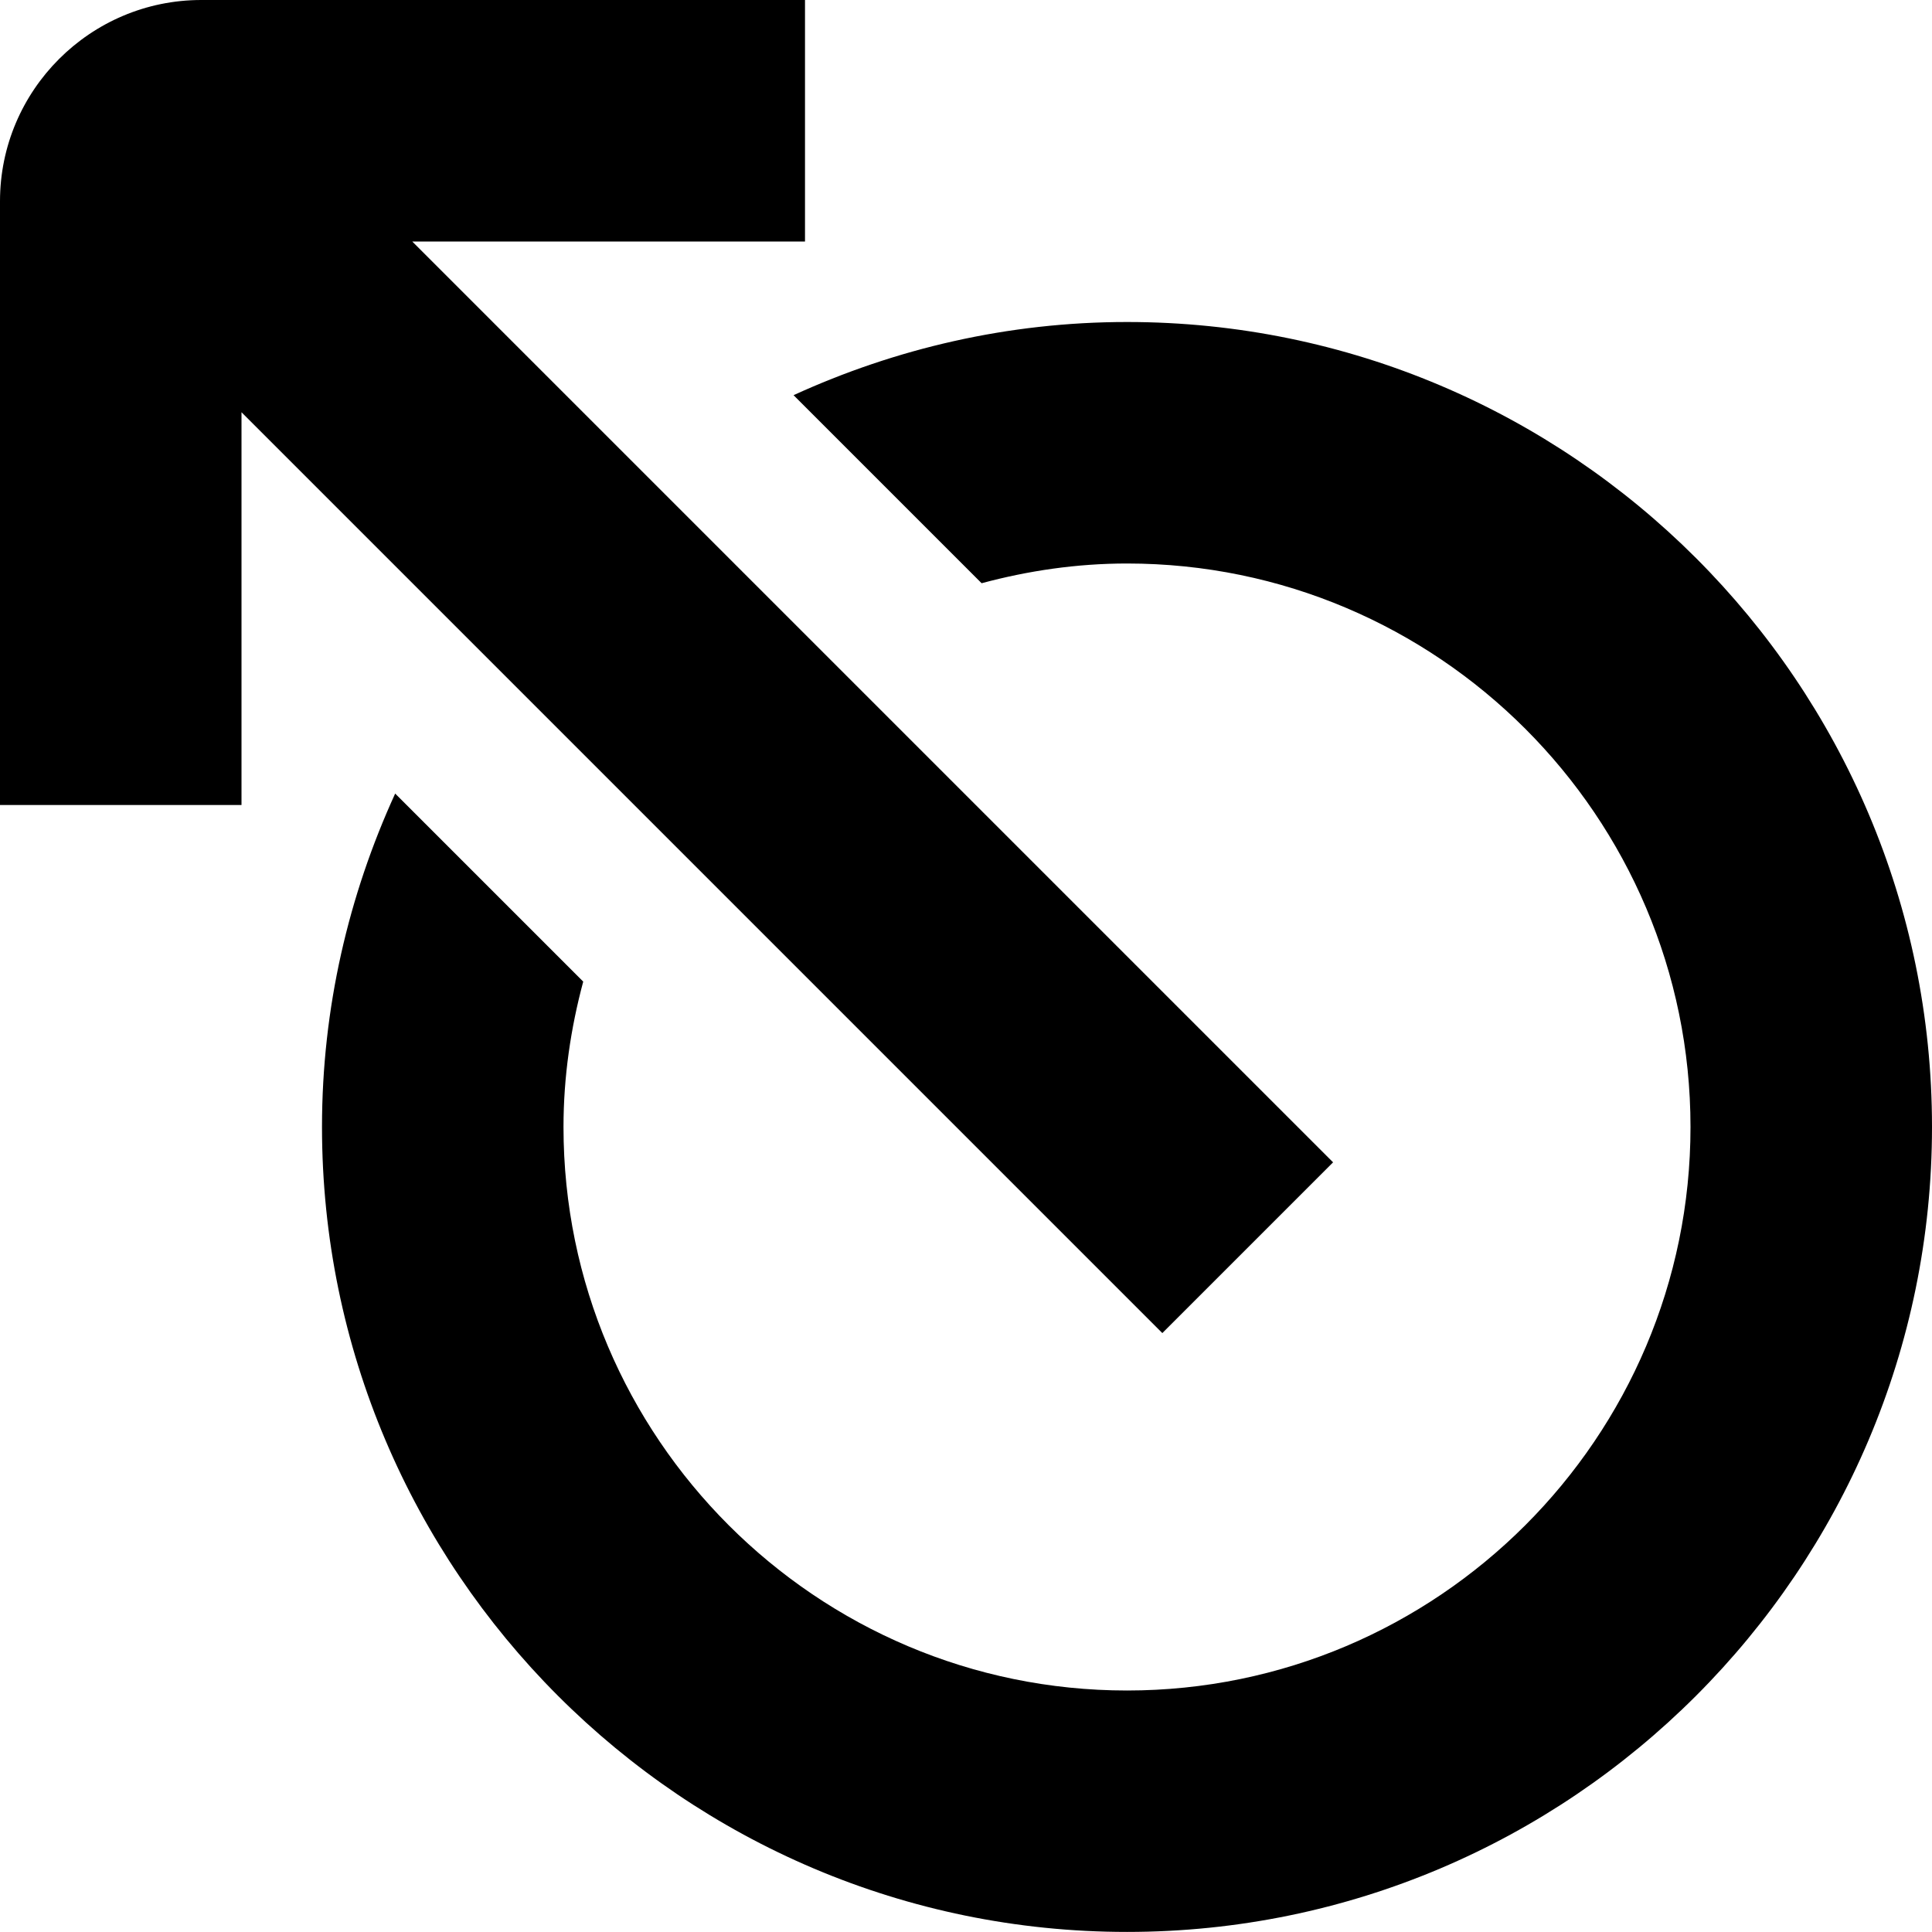 <?xml version="1.0" encoding="UTF-8"?>
<svg xmlns="http://www.w3.org/2000/svg" id="Layer_1" data-name="Layer 1" viewBox="0 0 24 24" width="512" height="512"><path d="M3,5.121v4.879H0V2.5C0,1.122,1.122,0,2.5,0h7.5V3H5.121l11.439,11.439-2.121,2.121L3,5.121Zm11-1.121c-1.478,0-2.878,.331-4.142,.909l2.336,2.336c.577-.155,1.18-.245,1.806-.245,3.859,0,7,3.14,7,7s-3.141,7-7,7-7-3.14-7-7c0-.625,.09-1.228,.245-1.806l-2.336-2.336c-.578,1.264-.909,2.663-.909,4.141,0,5.514,4.486,10,10,10s10-4.486,10-10S19.514,4,14,4Z"/></svg>
